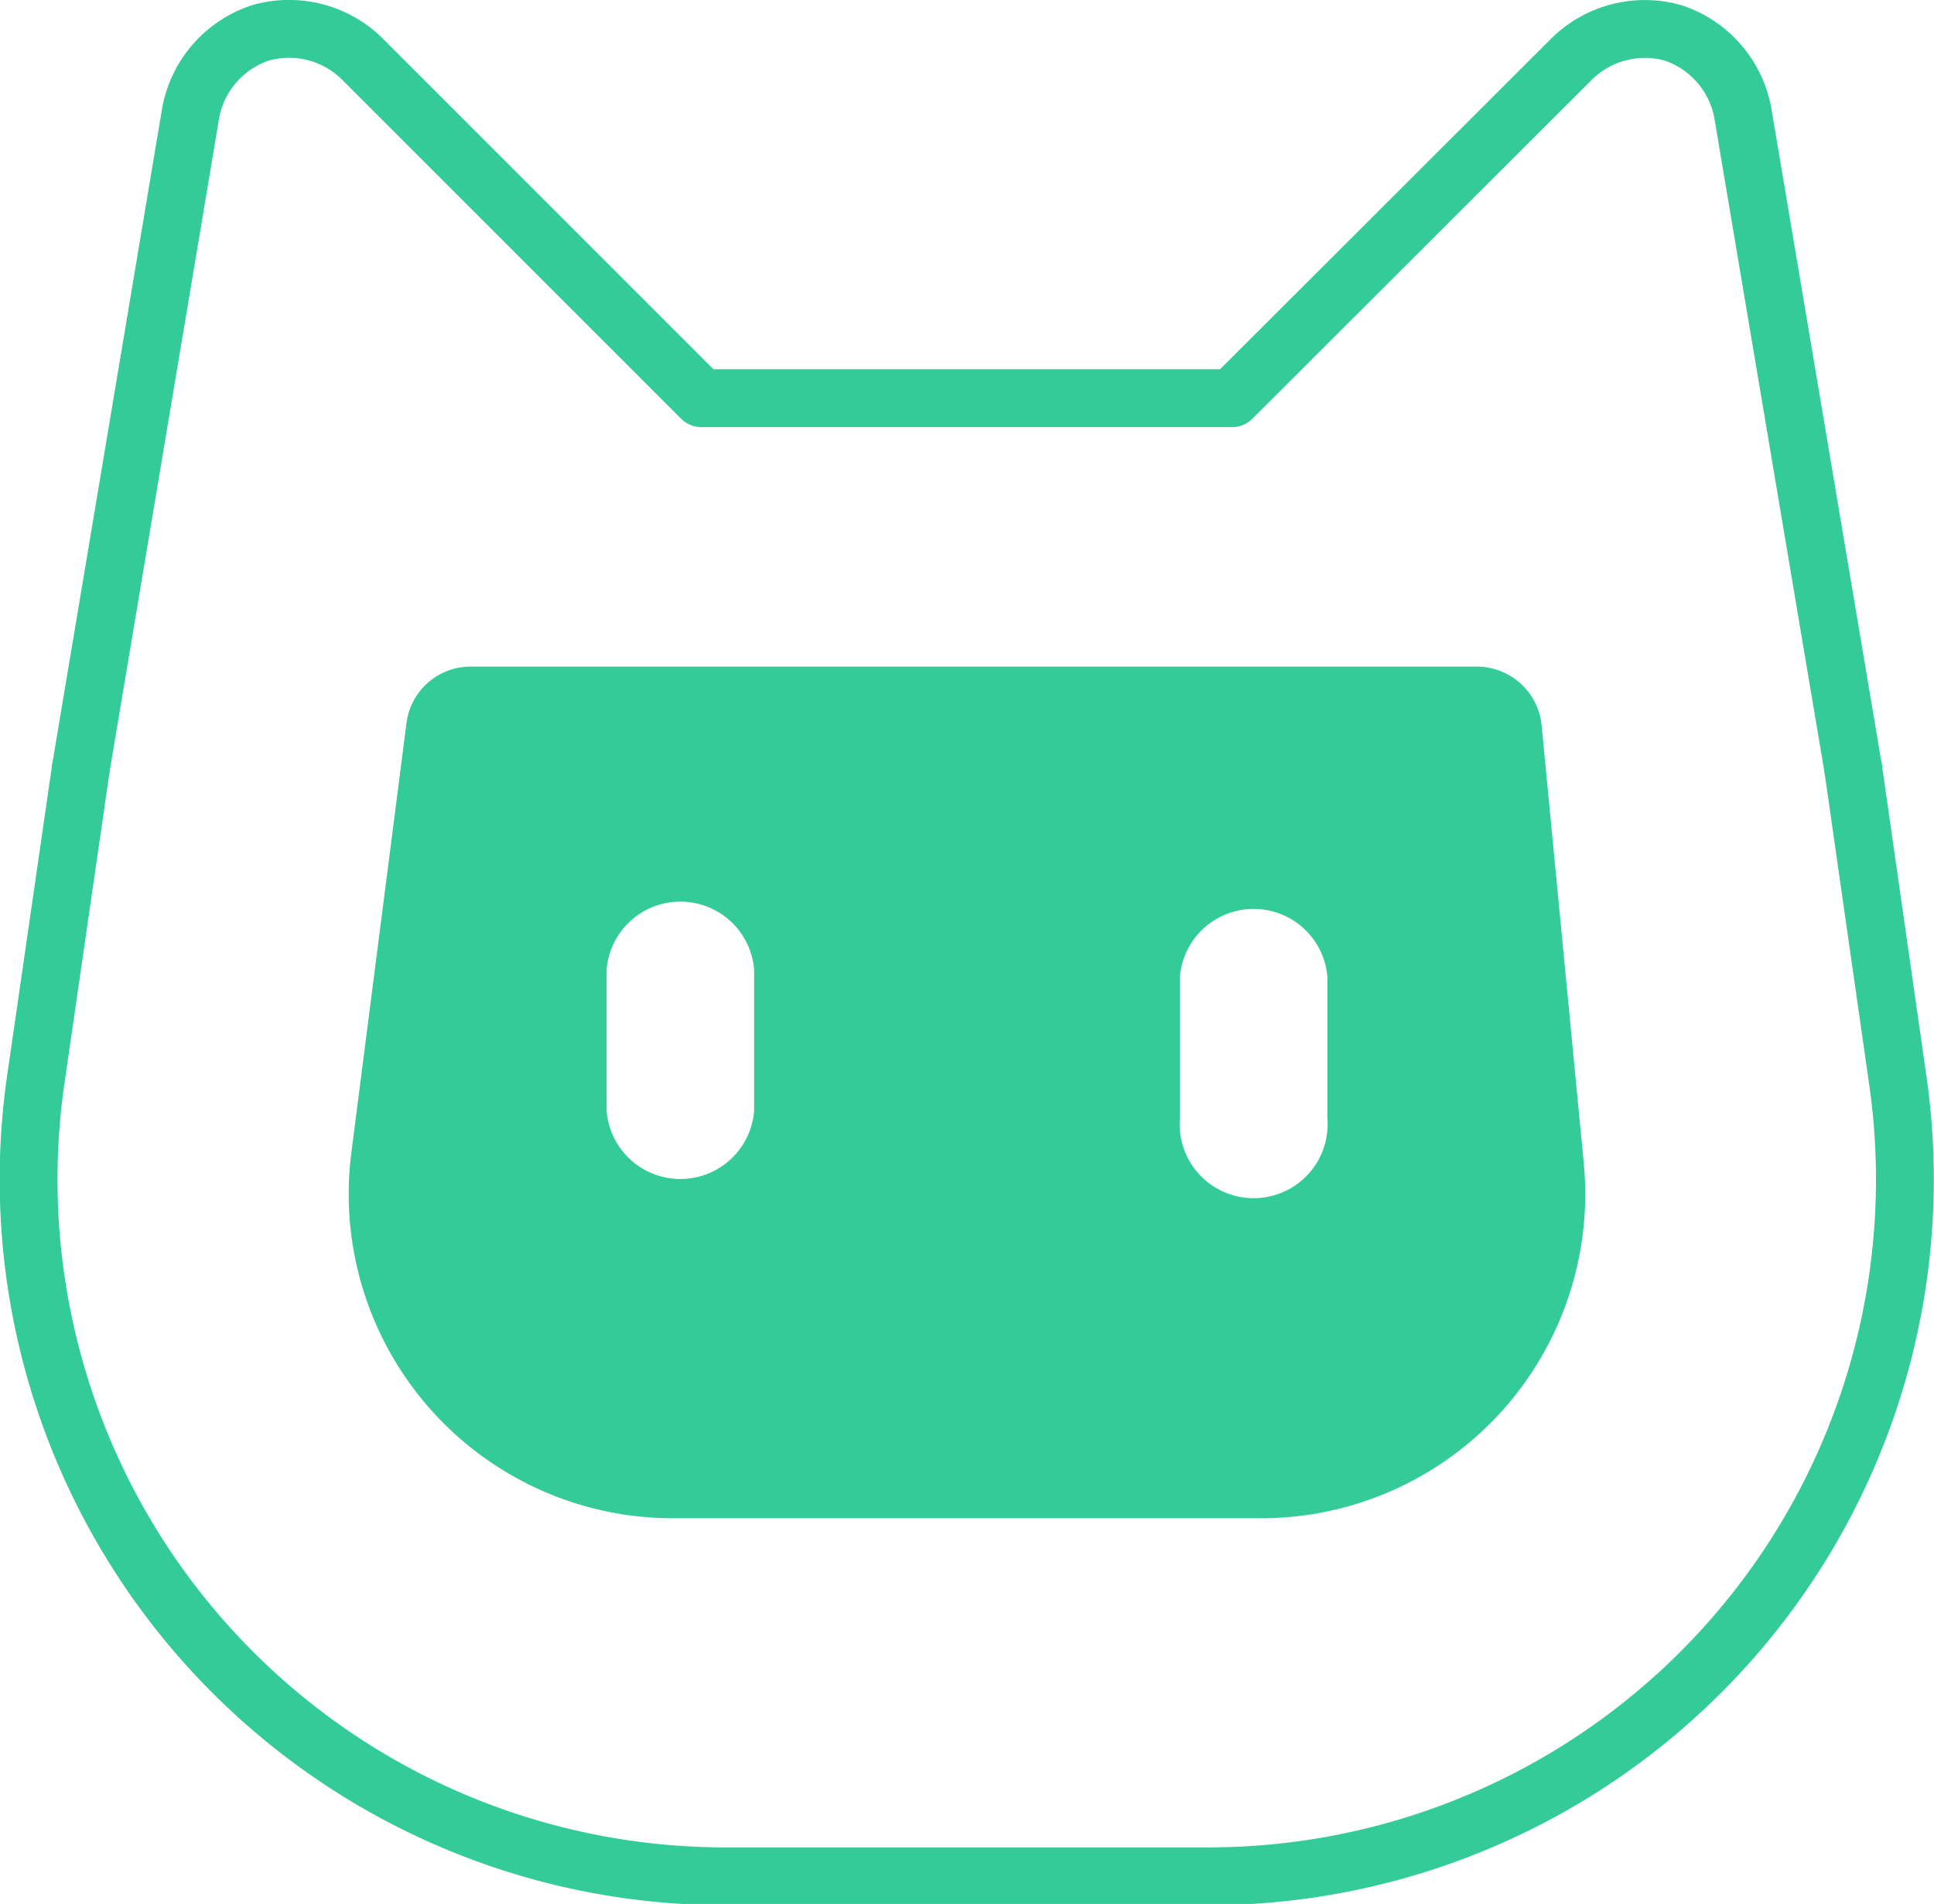 <svg id="Layer_1" data-name="Layer 1" xmlns="http://www.w3.org/2000/svg" viewBox="0 0 37.11 36.53"><defs><style>.cls-1{fill:none;stroke:#3c9;stroke-linecap:round;stroke-linejoin:round;stroke-width:1.11px;}.cls-2{fill:#3c9;}</style></defs><title>gatobot</title><path class="cls-1" d="M35.56,14.75,33.44,2.16A2,2,0,0,0,32.1.63a2,2,0,0,0-1.92.48L23.64,7.64H13.46L6.93,1.11A2,2,0,0,0,5,.63,2,2,0,0,0,3.66,2.16L1.55,14.75"/><path class="cls-1" d="M35.56,14.75l.85,5.94A13.37,13.37,0,0,1,23.18,36H13.93A13.37,13.37,0,0,1,.69,20.69l.86-5.94"/><path class="cls-2" d="M30.39,22.32l-.81-8.41a1.25,1.25,0,0,0-1.24-1.12H9A1.24,1.24,0,0,0,7.8,13.87L6.74,22.13a6.22,6.22,0,0,0,6.17,7H24.2A6.22,6.22,0,0,0,30.39,22.32Zm-15.92-1a1.42,1.42,0,0,1-2.83,0V18.6a1.42,1.42,0,0,1,2.83,0Zm11,.13a1.42,1.42,0,1,1-2.83,0V18.74a1.42,1.42,0,0,1,2.83,0Z"/></svg>